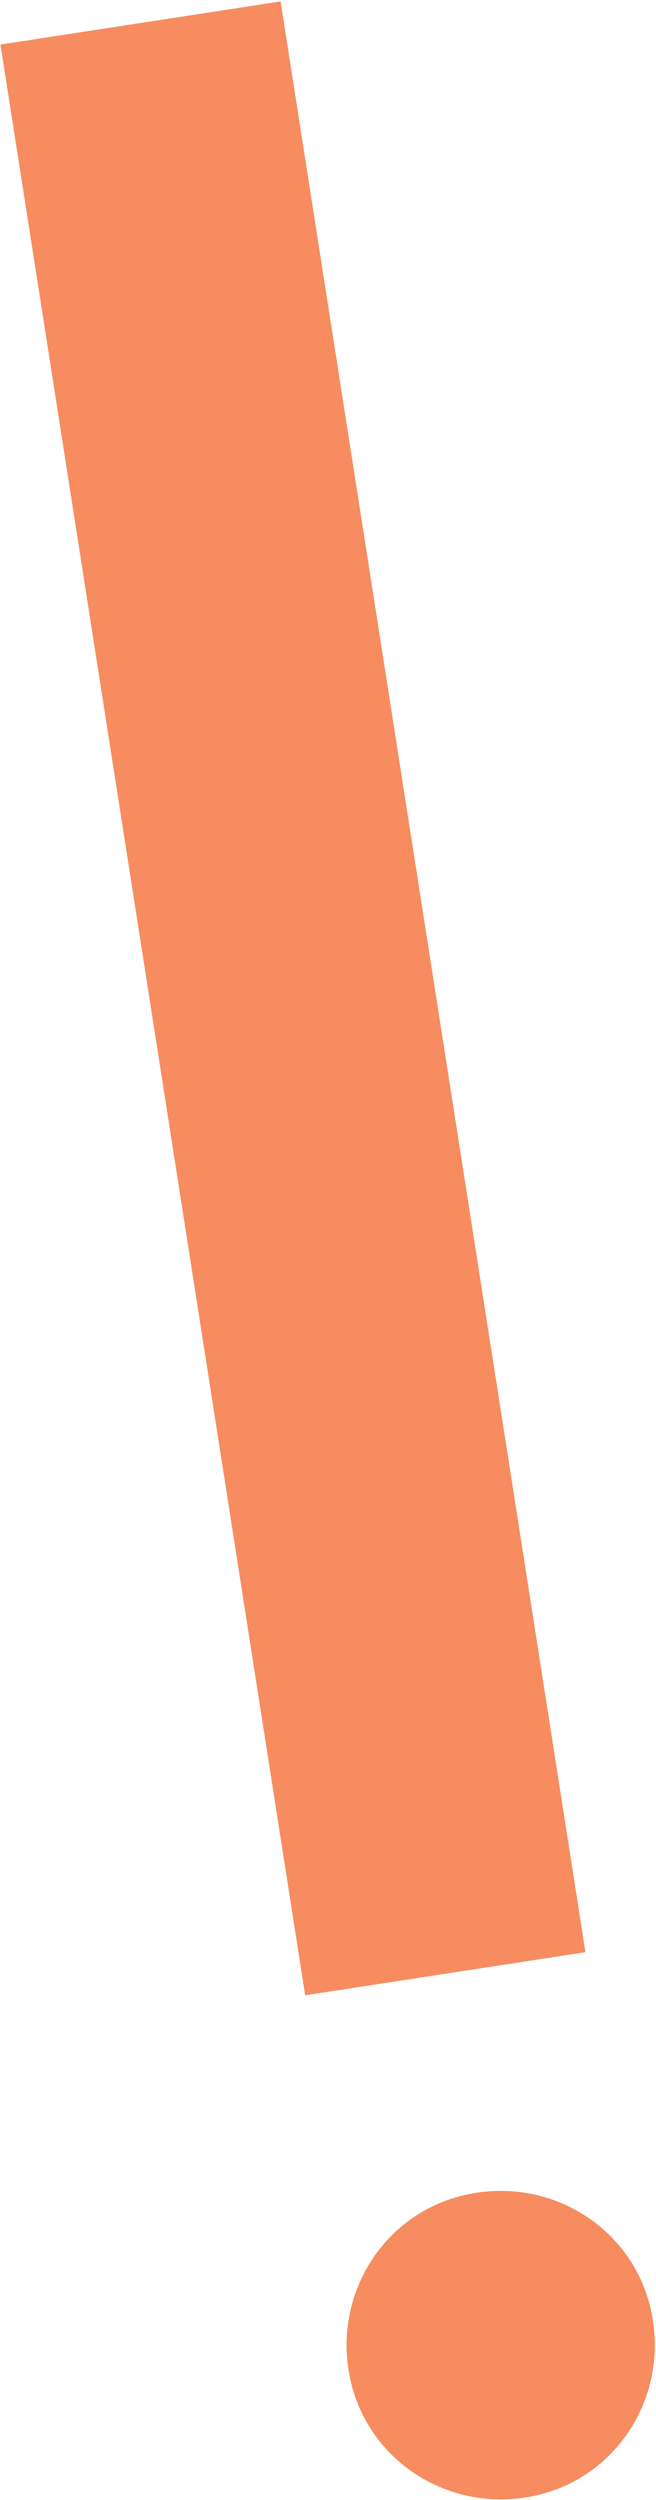 <svg xmlns="http://www.w3.org/2000/svg" version="1.2" viewBox="0 0 411 1565"><path fill="#f68c5f" d="M328.2 1563.5c-52.1 7.7-102.2-27.1-110-81.1-7.7-52.1 27.1-102.2 81.1-109.9 52.1-7.7 102.2 27 109.9 81 7.7 52.1-27 102.2-81 110zm38.6-341.5-175.6 27L.3 27.9 175.8.9z"/></svg>
